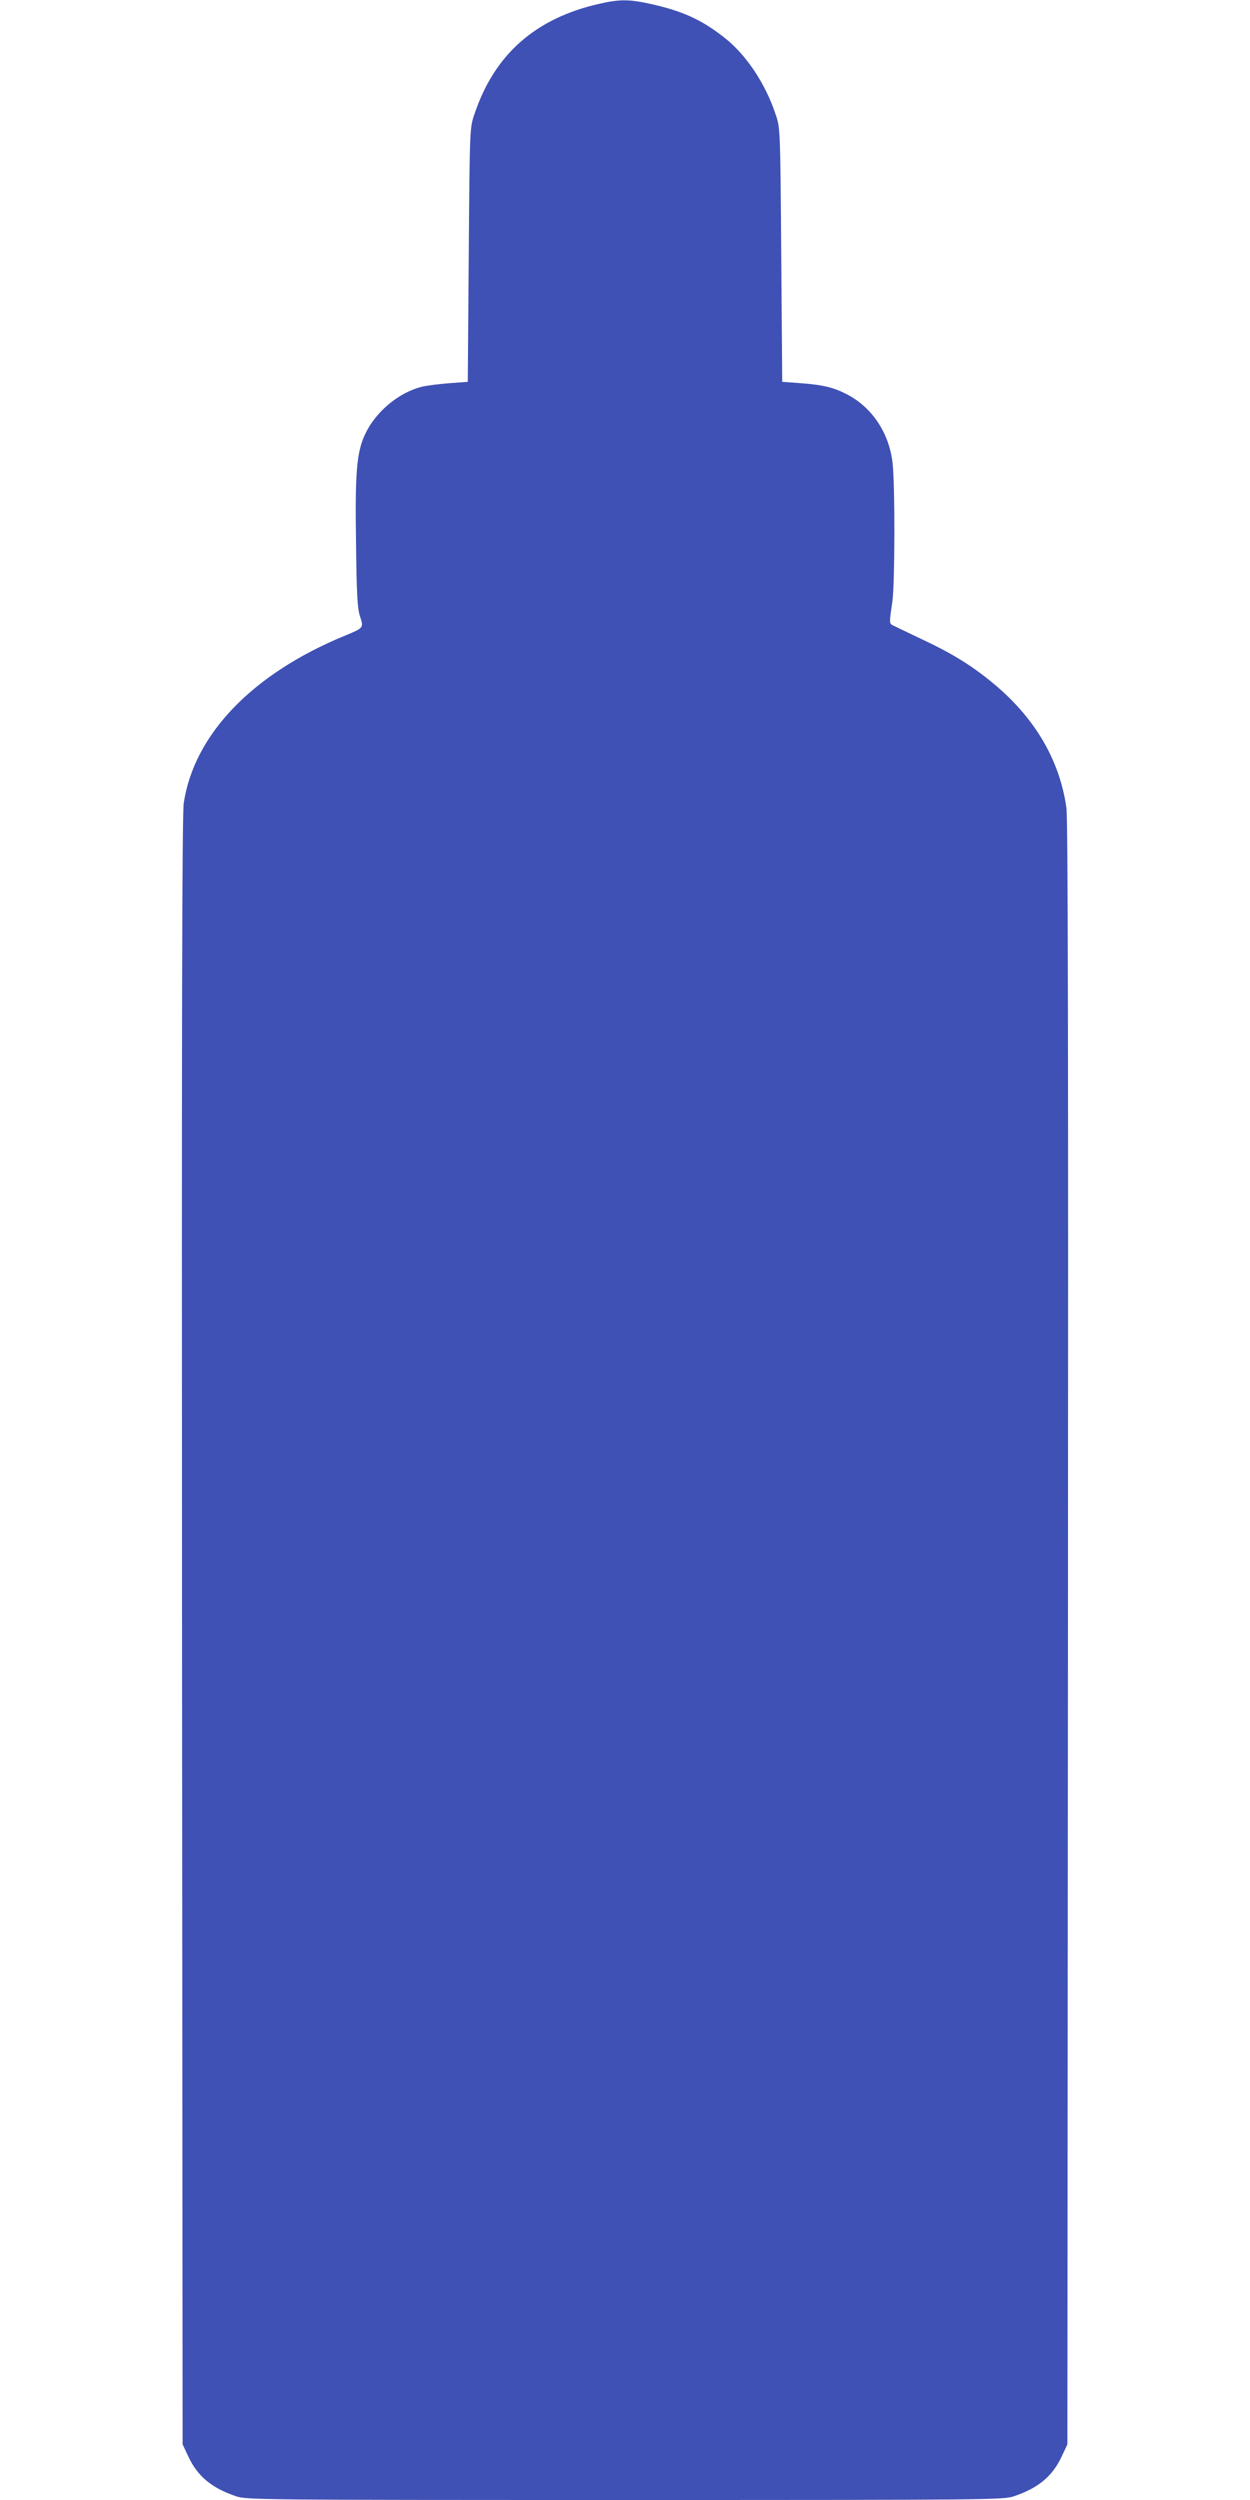 <?xml version="1.0" standalone="no"?>
<!DOCTYPE svg PUBLIC "-//W3C//DTD SVG 20010904//EN"
 "http://www.w3.org/TR/2001/REC-SVG-20010904/DTD/svg10.dtd">
<svg version="1.0" xmlns="http://www.w3.org/2000/svg"
 width="640pt" height="1280pt" viewBox="0 0 640 1280"
 preserveAspectRatio="xMidYMid meet">
<g transform="translate(0,1280) scale(0.1,-0.1)"
fill="#3f51b5" stroke="none">
<path d="M3070 12781 c-329 -74 -539 -260 -641 -566 -24 -70 -24 -72 -29 -720
l-5 -650 -95 -7 c-52 -4 -115 -12 -140 -18 -119 -30 -237 -128 -291 -244 -43
-92 -52 -194 -46 -566 3 -255 7 -325 20 -365 20 -60 19 -60 -78 -100 -473
-195 -770 -504 -824 -855 -9 -56 -11 -1112 -9 -4240 l3 -4165 28 -60 c48 -103
119 -163 246 -206 52 -18 123 -19 1991 -19 1868 0 1939 1 1991 19 127 43 198
103 246 206 l28 60 3 4150 c2 3014 0 4172 -8 4229 -35 248 -165 467 -384 645
-104 85 -204 147 -356 218 -74 35 -142 68 -150 72 -17 9 -17 14 -1 121 13 94
14 596 1 709 -17 152 -103 282 -228 349 -72 38 -123 51 -242 60 l-95 7 -5 650
c-5 648 -5 650 -29 720 -53 160 -154 310 -268 397 -116 90 -213 133 -377 169
-106 23 -155 23 -256 0z"/>
</g>
</svg>
